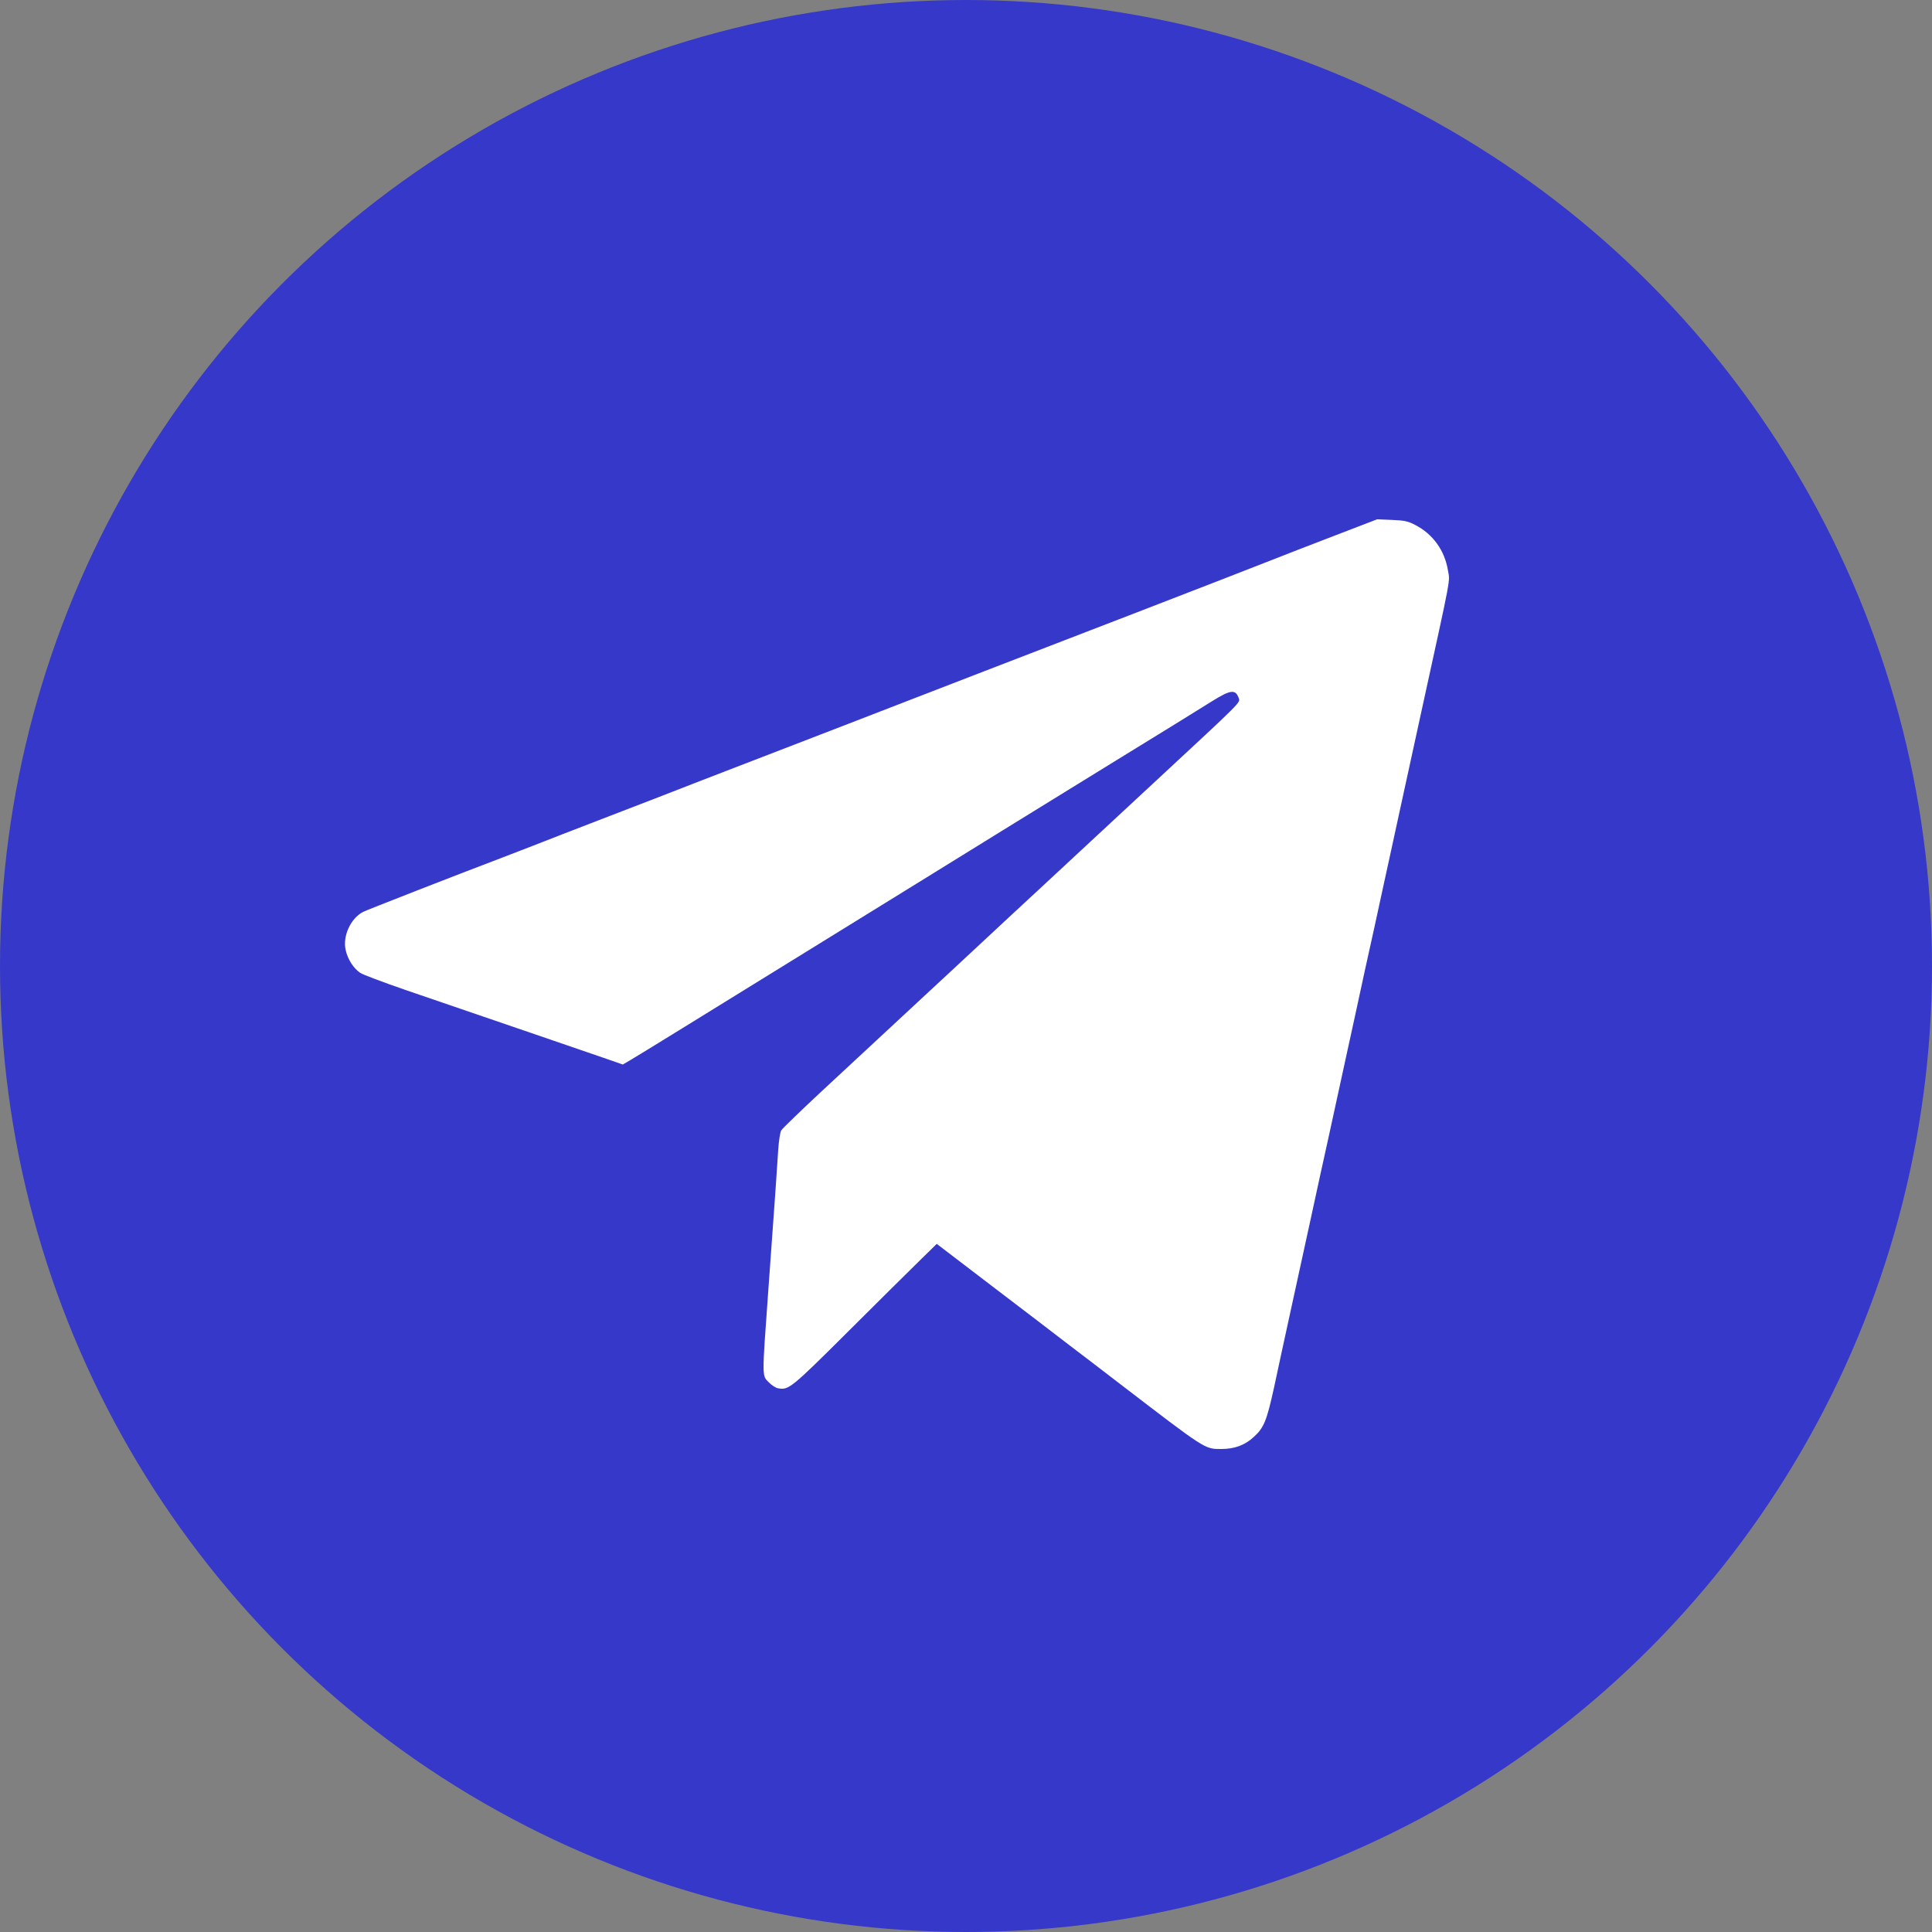 <?xml version="1.0" encoding="UTF-8"?> <svg xmlns="http://www.w3.org/2000/svg" width="28" height="28" viewBox="0 0 28 28" fill="none"><rect x="0" y="0" width="28" height="28" fill="#808080" stroke="none"/><circle cx="14" cy="14" r="14" fill="#3638CA"></circle><path d="M19.363 7.755C19.035 7.88 18.576 8.059 18.34 8.152C18.106 8.245 17.301 8.556 16.552 8.846C14.955 9.461 13.254 10.118 13.031 10.205C12.881 10.264 11.83 10.67 10.524 11.173C10.184 11.305 9.86 11.429 9.804 11.452C9.747 11.475 9.313 11.643 8.836 11.826C8.36 12.01 7.854 12.205 7.712 12.262C7.57 12.316 7.377 12.391 7.284 12.427C6.578 12.695 5.325 13.185 5.262 13.216C5.082 13.309 4.963 13.568 5.01 13.77C5.04 13.904 5.123 14.033 5.22 14.099C5.26 14.126 5.552 14.235 5.867 14.344C7.667 14.96 8.774 15.339 8.89 15.38L9.025 15.428L9.115 15.376C9.167 15.346 9.516 15.133 9.894 14.899C10.272 14.666 11.077 14.169 11.682 13.795C12.289 13.421 13.011 12.974 13.29 12.802C14.127 12.284 14.813 11.86 16.102 11.066C16.777 10.652 17.431 10.248 17.557 10.168C17.836 9.994 17.906 9.985 17.953 10.118C17.976 10.184 18.007 10.153 16.765 11.305C16.59 11.466 16.205 11.824 15.911 12.098C15.616 12.373 15.231 12.729 15.056 12.892C14.88 13.053 14.496 13.412 14.201 13.686C13.906 13.96 13.583 14.262 13.481 14.355C13.306 14.518 13.124 14.686 11.898 15.825C11.599 16.104 11.34 16.355 11.324 16.38C11.306 16.407 11.288 16.532 11.279 16.657C11.264 16.906 11.234 17.337 11.131 18.755C11.043 19.973 11.043 19.934 11.14 20.032C11.182 20.075 11.243 20.116 11.277 20.12C11.428 20.149 11.466 20.12 12.285 19.304C12.721 18.87 13.189 18.405 13.326 18.272L13.576 18.027L14.372 18.635C14.811 18.968 15.326 19.363 15.517 19.51C15.708 19.655 16.023 19.895 16.214 20.043C17.483 21.016 17.458 21 17.699 21C17.89 21 18.041 20.946 18.171 20.825C18.317 20.694 18.358 20.592 18.464 20.111C18.513 19.882 18.623 19.369 18.711 18.97C18.799 18.571 18.929 17.968 19.003 17.632C19.075 17.294 19.188 16.784 19.251 16.498C19.314 16.21 19.424 15.7 19.498 15.364C19.573 15.026 19.698 14.446 19.779 14.072C19.863 13.697 19.98 13.162 20.04 12.881C20.101 12.6 20.218 12.069 20.297 11.701C20.378 11.334 20.515 10.706 20.601 10.307C21.046 8.272 21.014 8.443 20.985 8.268C20.938 7.978 20.767 7.739 20.506 7.606C20.407 7.554 20.353 7.542 20.173 7.535L19.959 7.526L19.363 7.755Z" fill="white"></path></svg> 